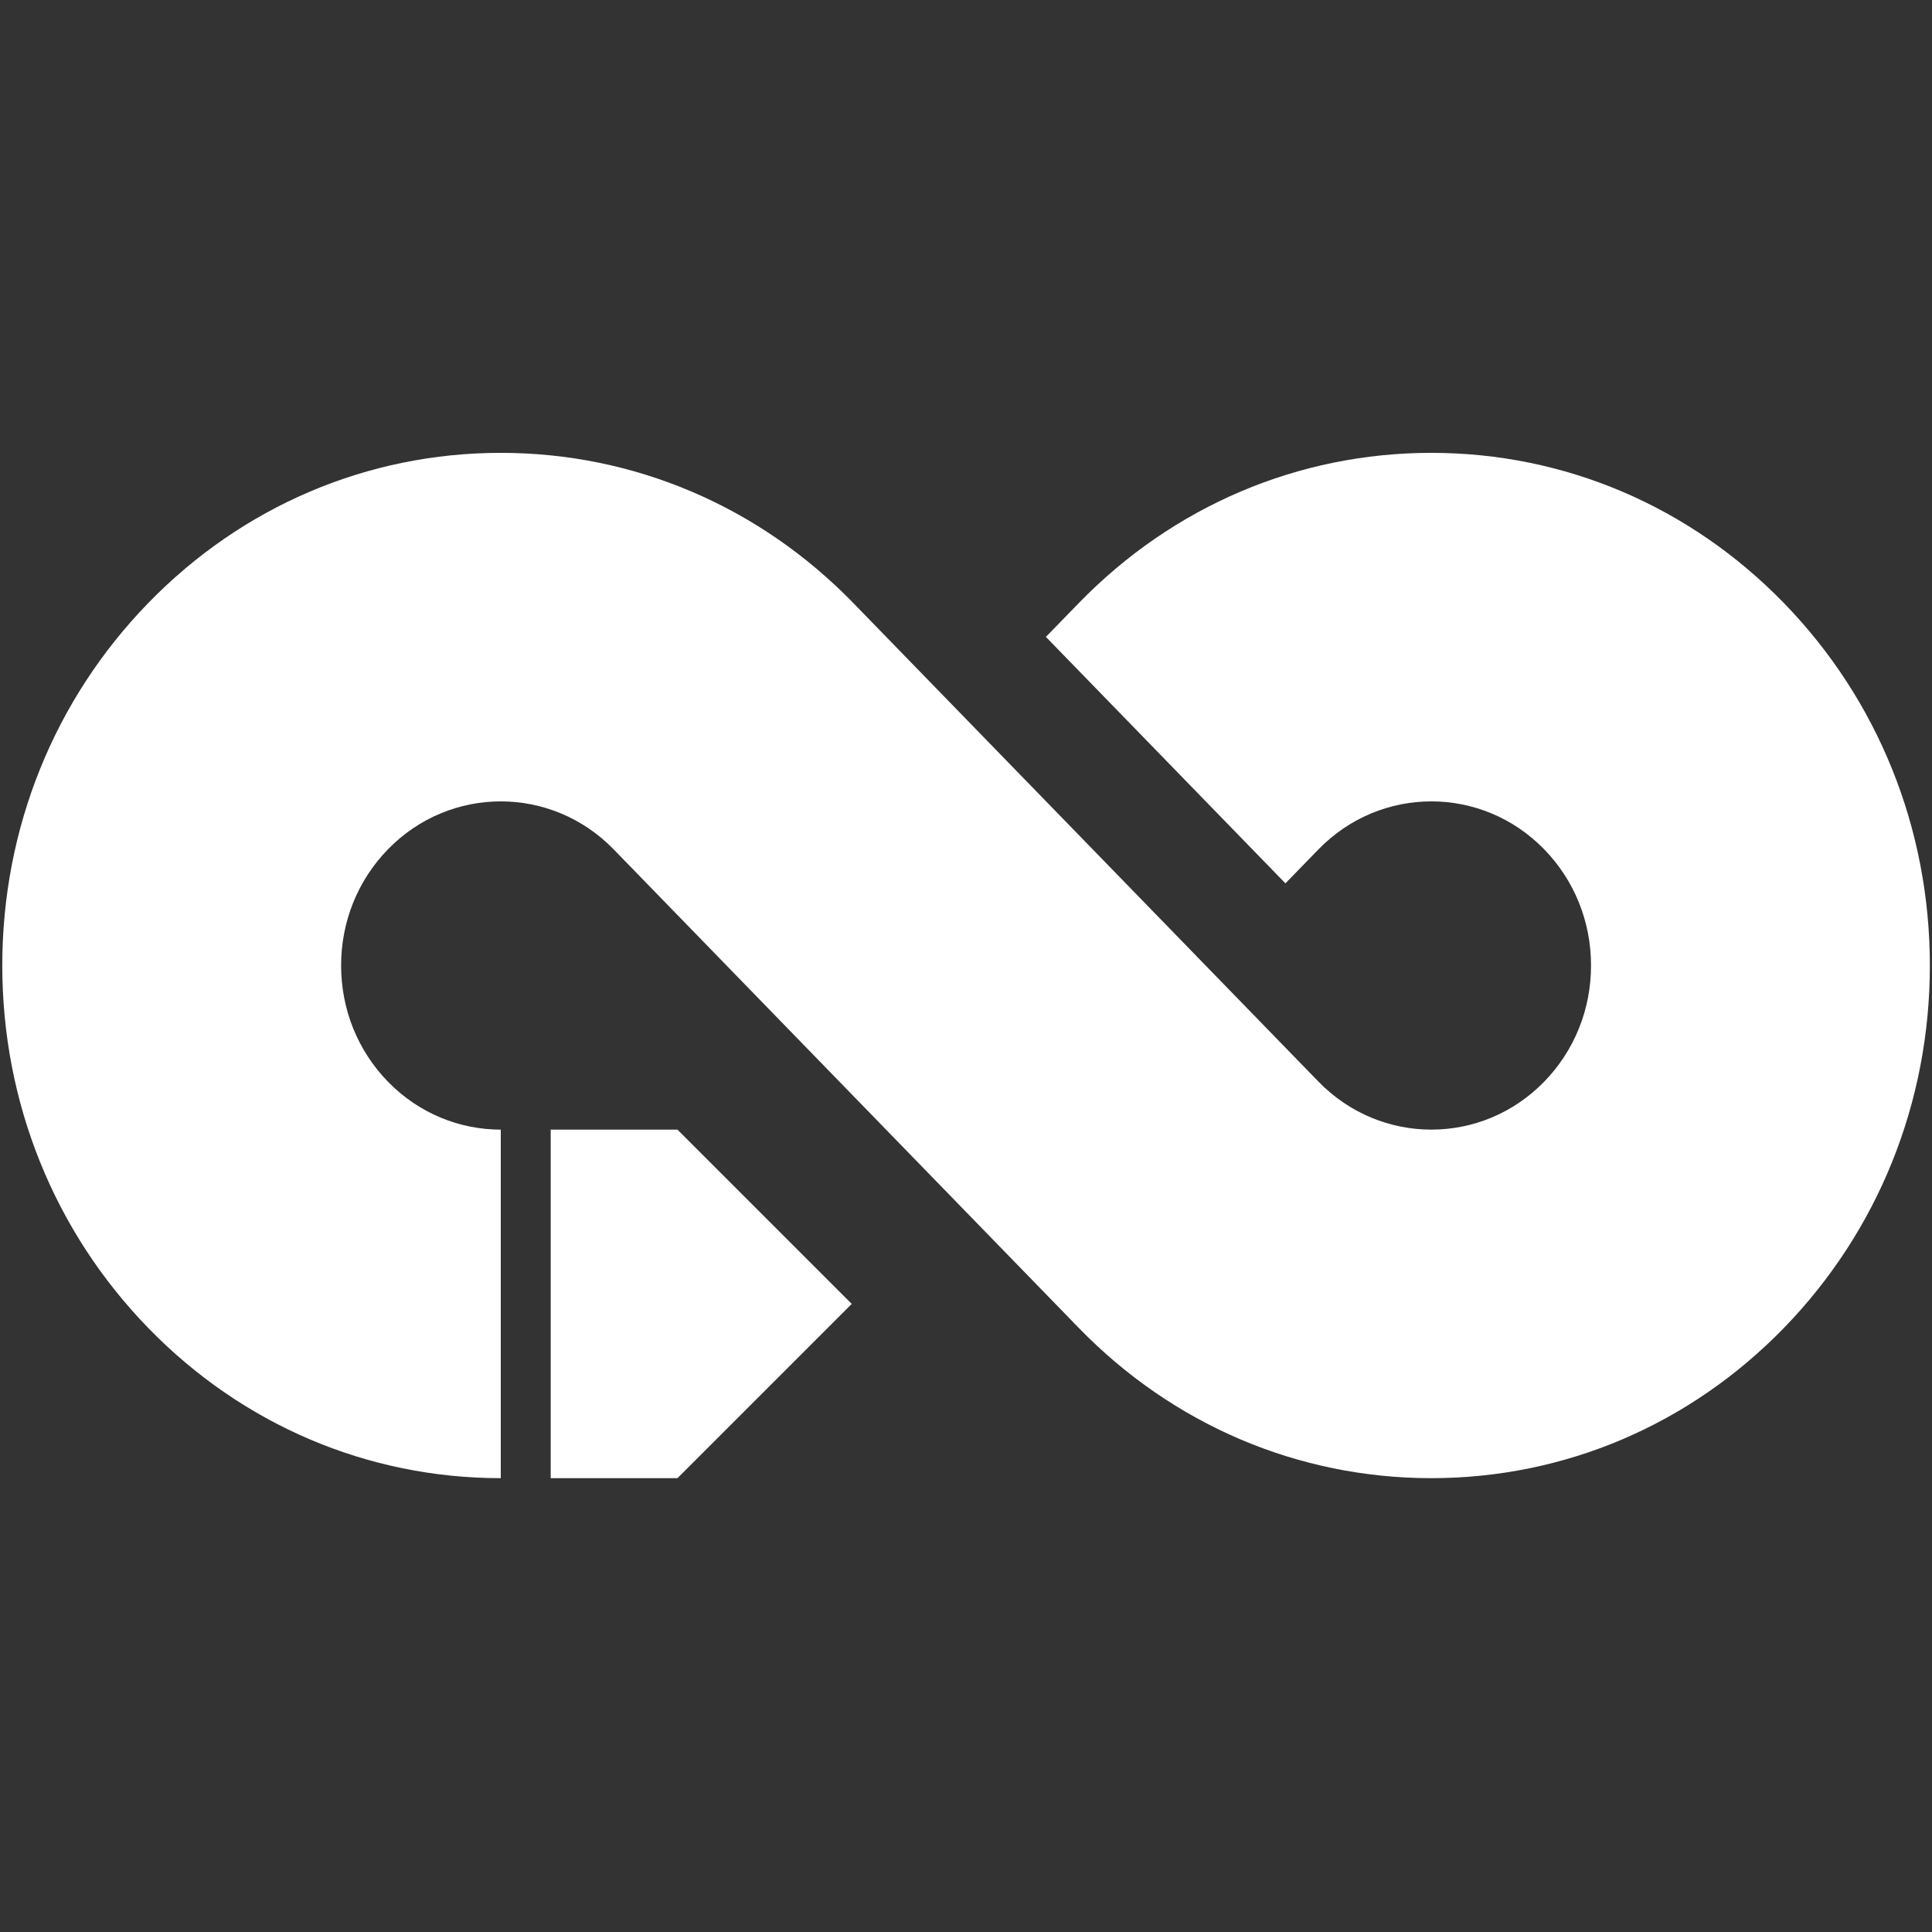 <svg width="4887" height="4887" viewBox="0 0 4887 4887" fill="none" xmlns="http://www.w3.org/2000/svg">
<rect x="0" y="0" width="4887" height="4887" fill="#333333" stroke="none"/>
<g clip-path="url(#clip0_37_57)">
<path fill-rule="evenodd" clip-rule="evenodd" d="M4512.27 3359.2C4274.08 3604.12 3957.44 3739.01 3620.63 3739.01C3283.83 3739.01 2967.19 3604.12 2729.03 3359.24C2729.03 3359.2 1552.33 2148.55 1552.33 2148.55C1394.83 1986.62 1138.6 1986.62 981.132 2148.55C904.835 2226.98 862.837 2331.3 862.837 2442.25C862.837 2553.19 904.835 2657.51 981.132 2735.94C1059.88 2816.92 1163.3 2857.4 1266.71 2857.4V3298.2V3739.01C929.908 3739.01 613.227 3604.12 375.075 3359.2C136.922 3114.25 5.756 2788.62 5.756 2442.25C5.756 2095.88 136.922 1770.2 375.075 1525.29C613.227 1280.37 929.908 1145.48 1266.71 1145.48C1603.52 1145.48 1920.16 1280.33 2158.32 1525.25L3049.51 2442.17L3334.2 2735.1L3335.02 2735.94C3492.52 2897.87 3748.75 2897.87 3906.22 2735.94C3982.51 2657.51 4024.51 2553.19 4024.51 2442.25C4024.51 2331.3 3982.51 2226.98 3906.22 2148.55C3748.75 1986.62 3492.52 1986.62 3335.02 2148.55L3251.5 2234.44L2645.59 1611.02L2729 1525.29C2967.15 1280.37 3283.79 1145.48 3620.6 1145.48C3957.4 1145.48 4274.08 1280.37 4512.24 1525.29C4750.43 1770.2 4881.59 2095.88 4881.59 2442.25C4881.59 2788.62 4750.43 3114.25 4512.27 3359.2Z" fill="white"/>
<path d="M1393 2857.4H1713.66L2154.47 3298.2L1713.66 3739.01H1393V2857.4Z" fill="white"/>
</g>
<defs>
<clipPath id="clip0_37_57">
<rect width="4887" height="4887" fill="white"/>
</clipPath>
</defs>
</svg>

